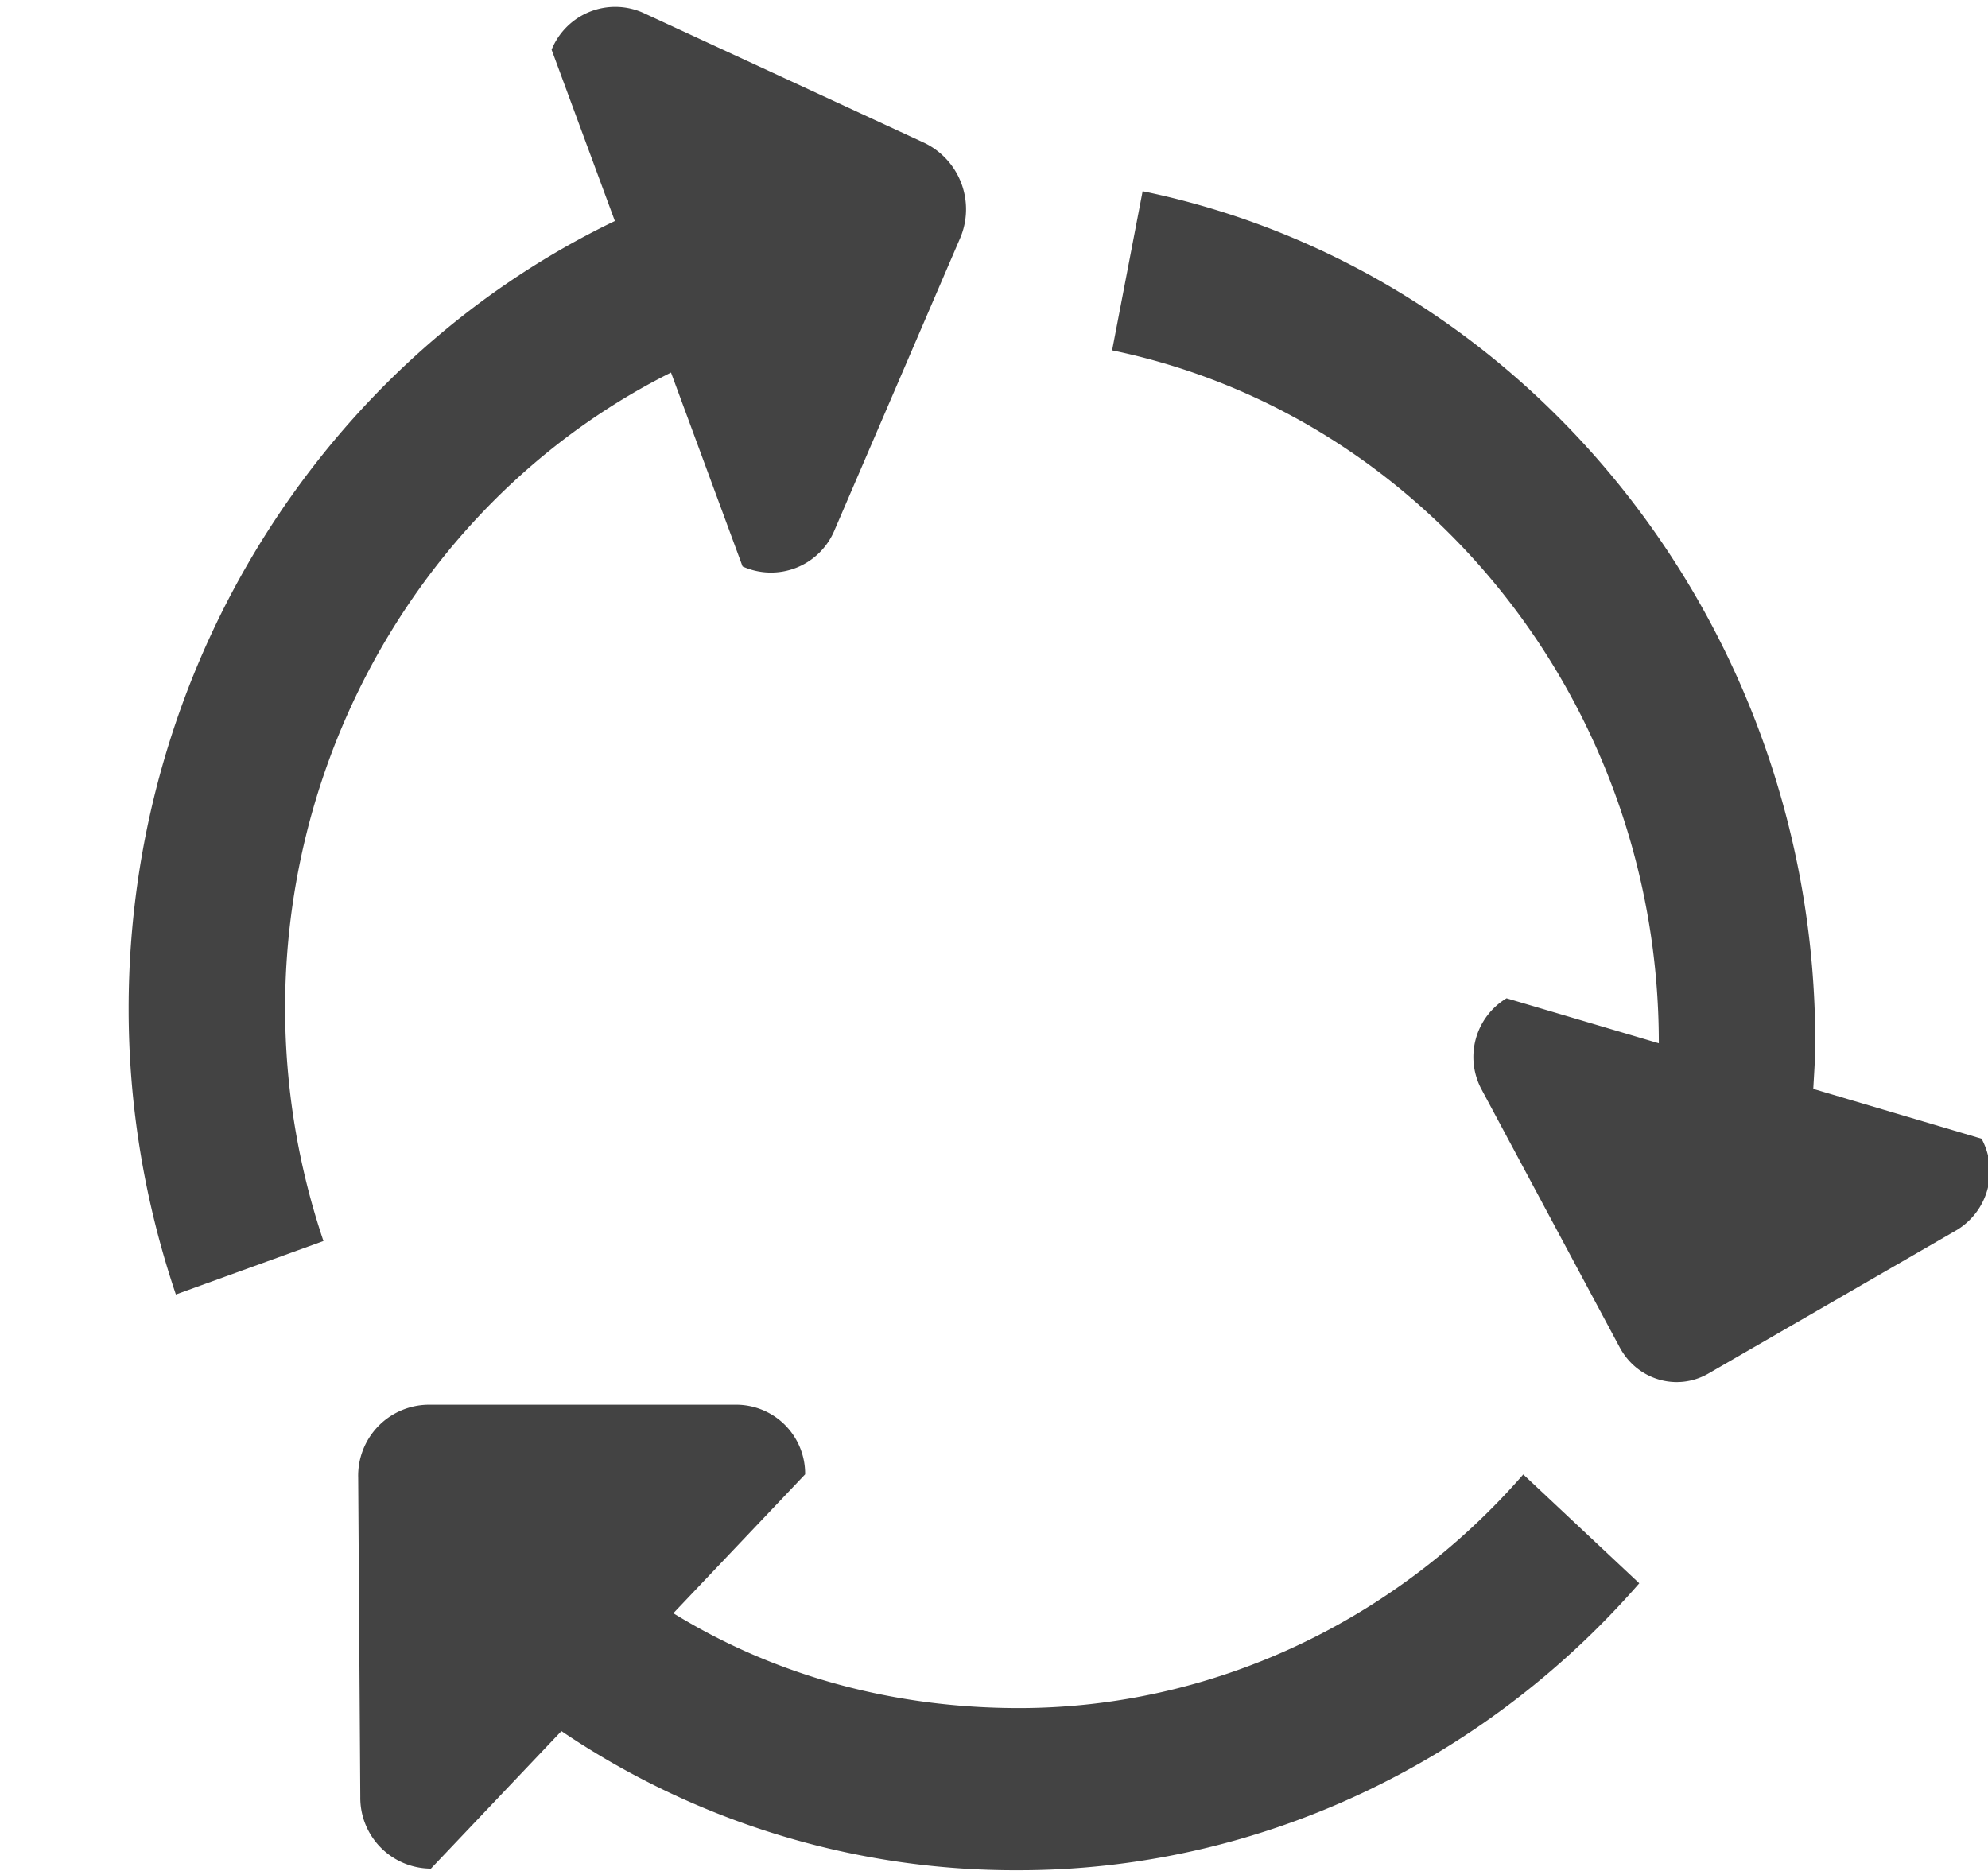 <svg viewBox="0 0 17 16" xmlns="http://www.w3.org/2000/svg" class="si-glyph si-glyph-arrow-circle-rycycle"><g fill="#434343" fill-rule="evenodd"><path d="m16.945 9.738-1.439-.426c.007-.133.017-.264.017-.396 0-3.53-2.419-6.593-5.752-7.281L9.51 2.996c2.709.561 4.675 3.049 4.675 5.92v.006l-1.302-.385a.586.586 0 0 0-.213.781l1.182 2.207c.15.276.486.375.754.223l2.127-1.229a.586.586 0 0 0 .212-.781ZM2.438 8.626c0-2.353 1.326-4.454 3.3-5.44l.612 1.658a.589.589 0 0 0 .788-.314l1.071-2.49a.63.63 0 0 0-.304-.818l-2.4-1.11a.587.587 0 0 0-.788.313l.541 1.465C2.778 3.083 1.1 5.695 1.1 8.627c0 .824.135 1.646.404 2.443l1.262-.457a6.246 6.246 0 0 1-.328-1.987ZM8.713 14.607c-1.046 0-2.065-.263-2.955-.811l1.127-1.188a.59.59 0 0 0-.603-.595H3.656a.607.607 0 0 0-.593.625l.018 2.728a.606.606 0 0 0 .604.614l1.116-1.176a6.923 6.923 0 0 0 3.912 1.19c2.013 0 3.946-.895 5.305-2.454l-.992-.931c-1.106 1.27-2.678 1.998-4.313 1.998Z" class="si-glyph-fill"/></g></svg>
